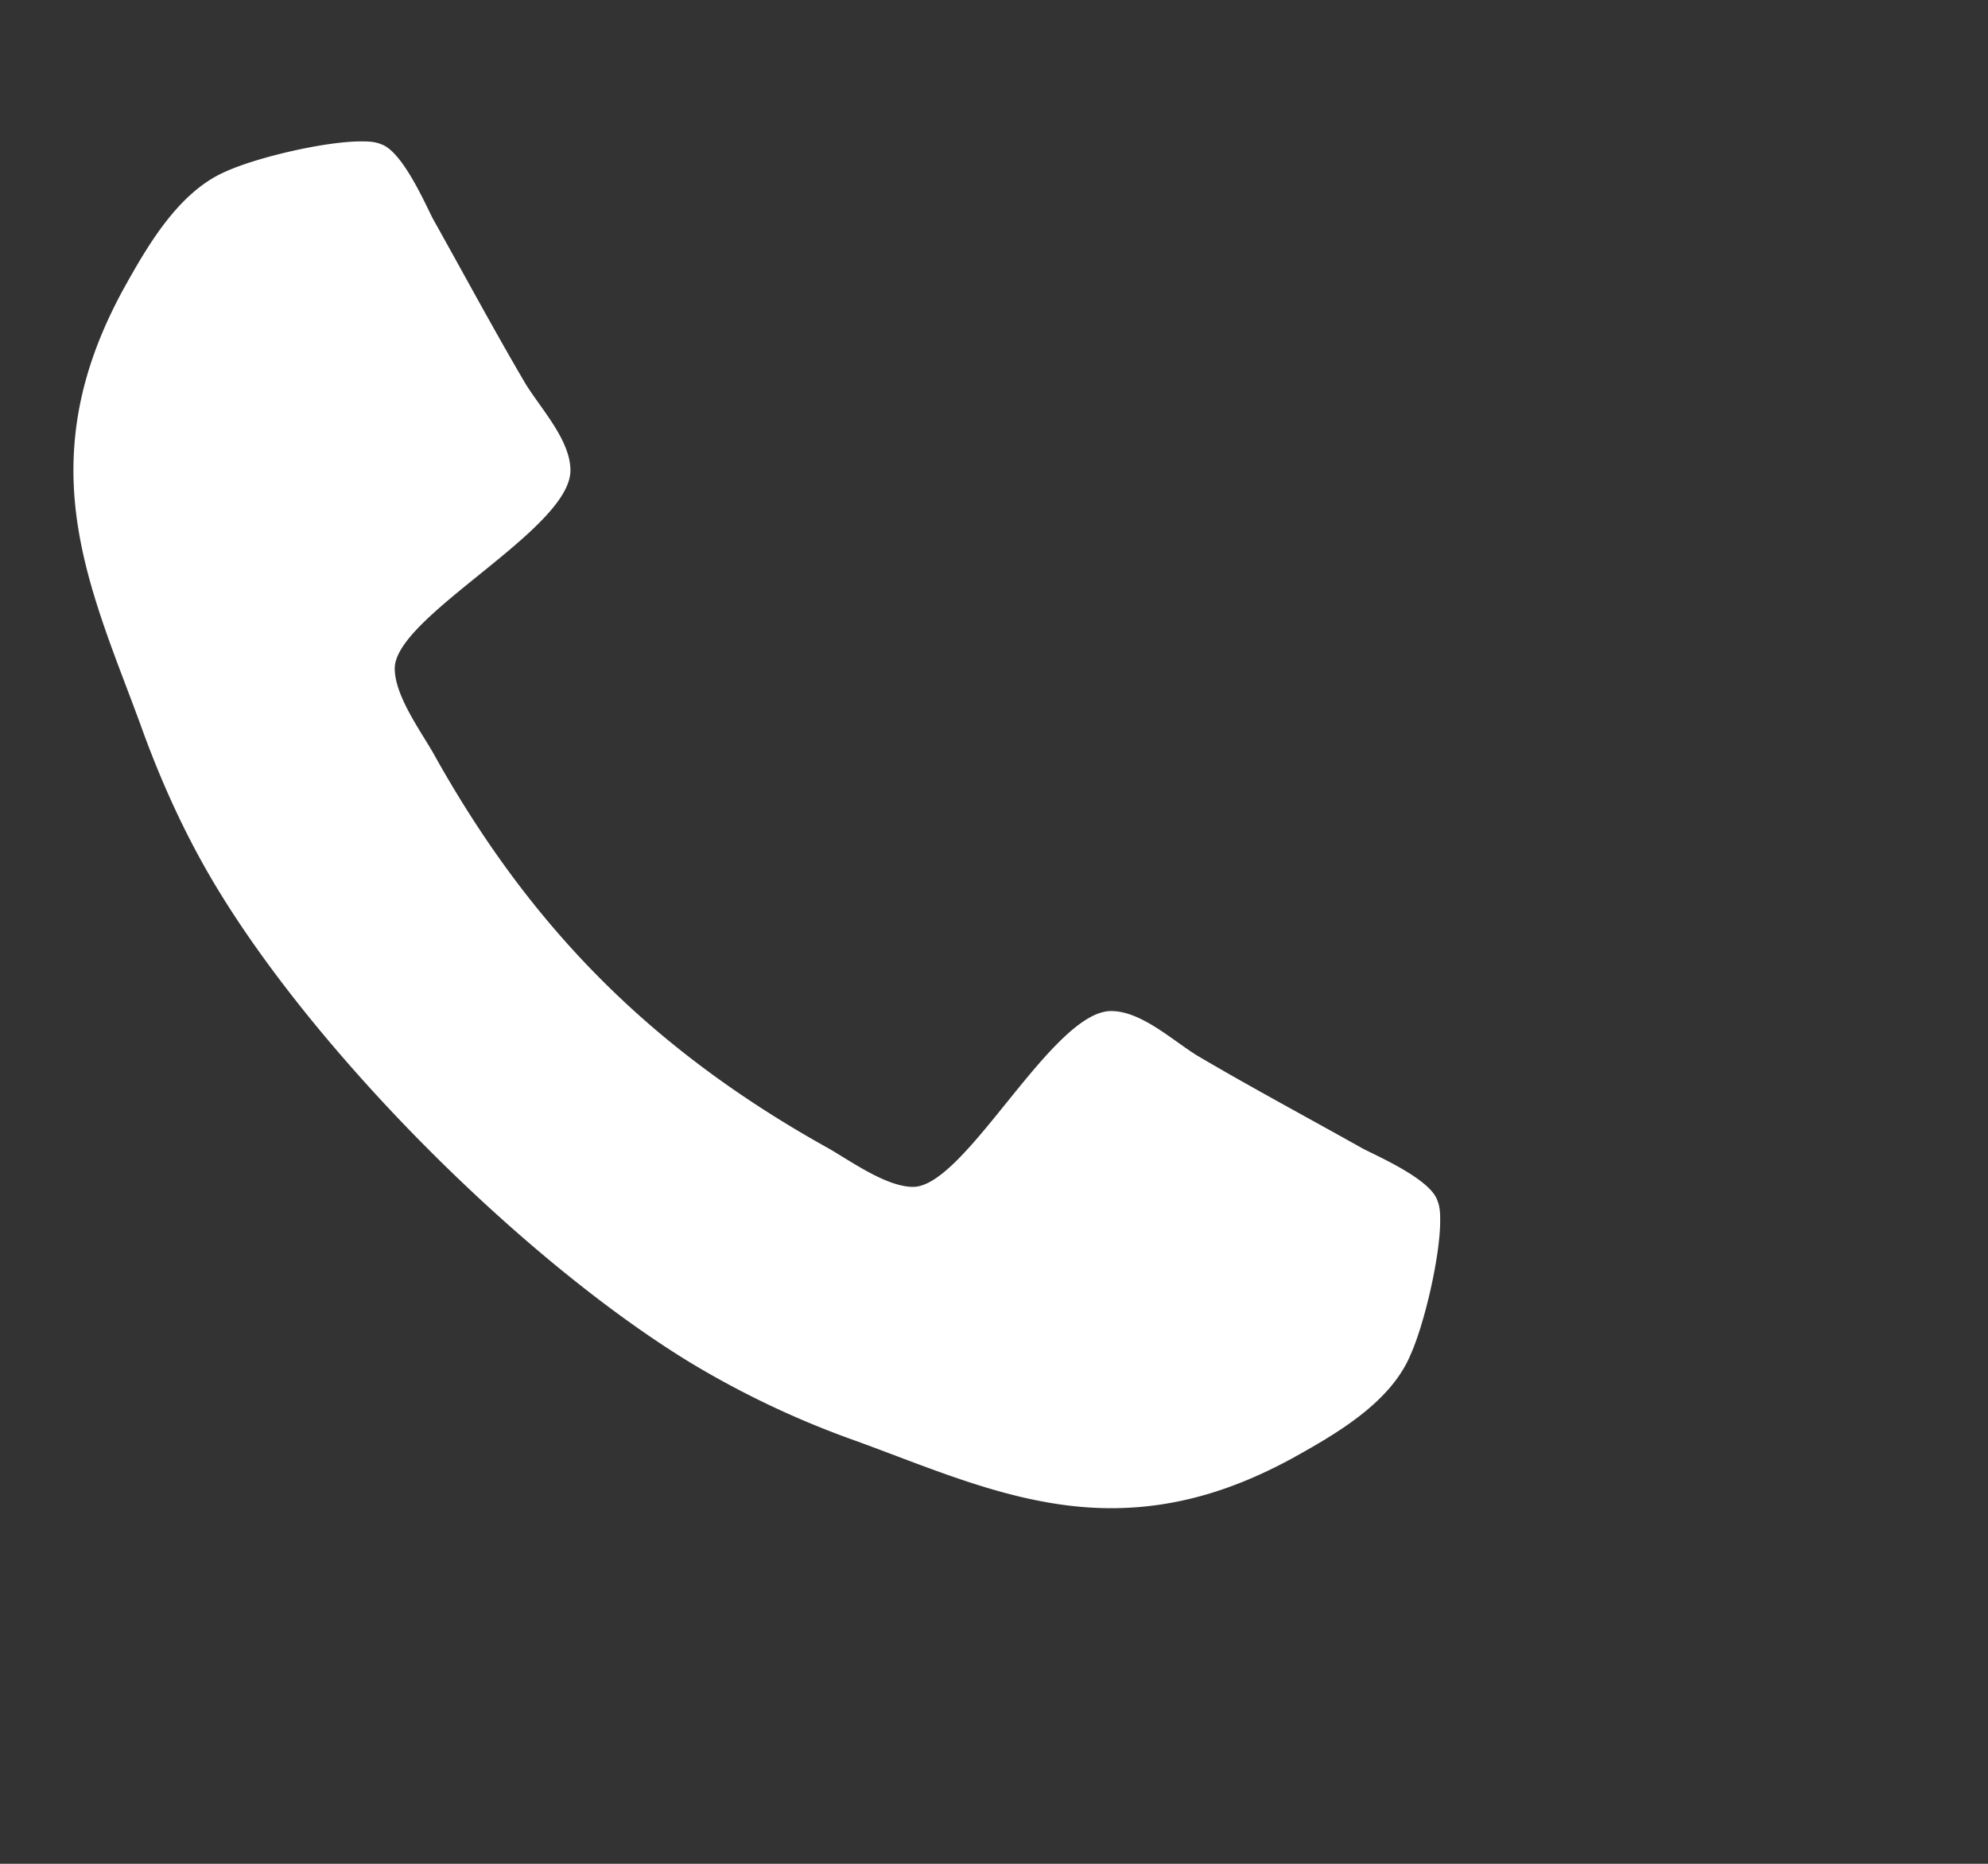 <svg width="16" height="15" fill="none" xmlns="http://www.w3.org/2000/svg"><rect width="100%" height="100%" fill="#333333" stroke="none"/><path d="M11.591 9.825c0-.054 0-.109-.023-.164-.055-.164-.438-.336-.594-.414-.445-.25-.898-.492-1.336-.75-.203-.125-.453-.36-.695-.36-.477 0-1.172 1.415-1.594 1.415-.21 0-.484-.195-.672-.305-1.422-.789-2.406-1.773-3.195-3.195-.11-.188-.305-.46-.305-.672 0-.422 1.414-1.117 1.414-1.594 0-.242-.234-.492-.36-.695-.257-.437-.5-.89-.75-1.336-.077-.156-.25-.539-.413-.594-.055-.023-.11-.023-.164-.023-.282 0-.828.125-1.086.242-.383.164-.633.602-.828.953-.25.461-.399.93-.399 1.453 0 .727.297 1.383.54 2.047.171.477.382.938.648 1.367.82 1.329 2.422 2.93 3.75 3.75a7.3 7.3 0 0 0 1.367.649c.664.242 1.32.539 2.047.539.523 0 .992-.149 1.453-.399.351-.195.789-.445.953-.828.117-.257.242-.804.242-1.086Z" fill="#fff"/></svg>